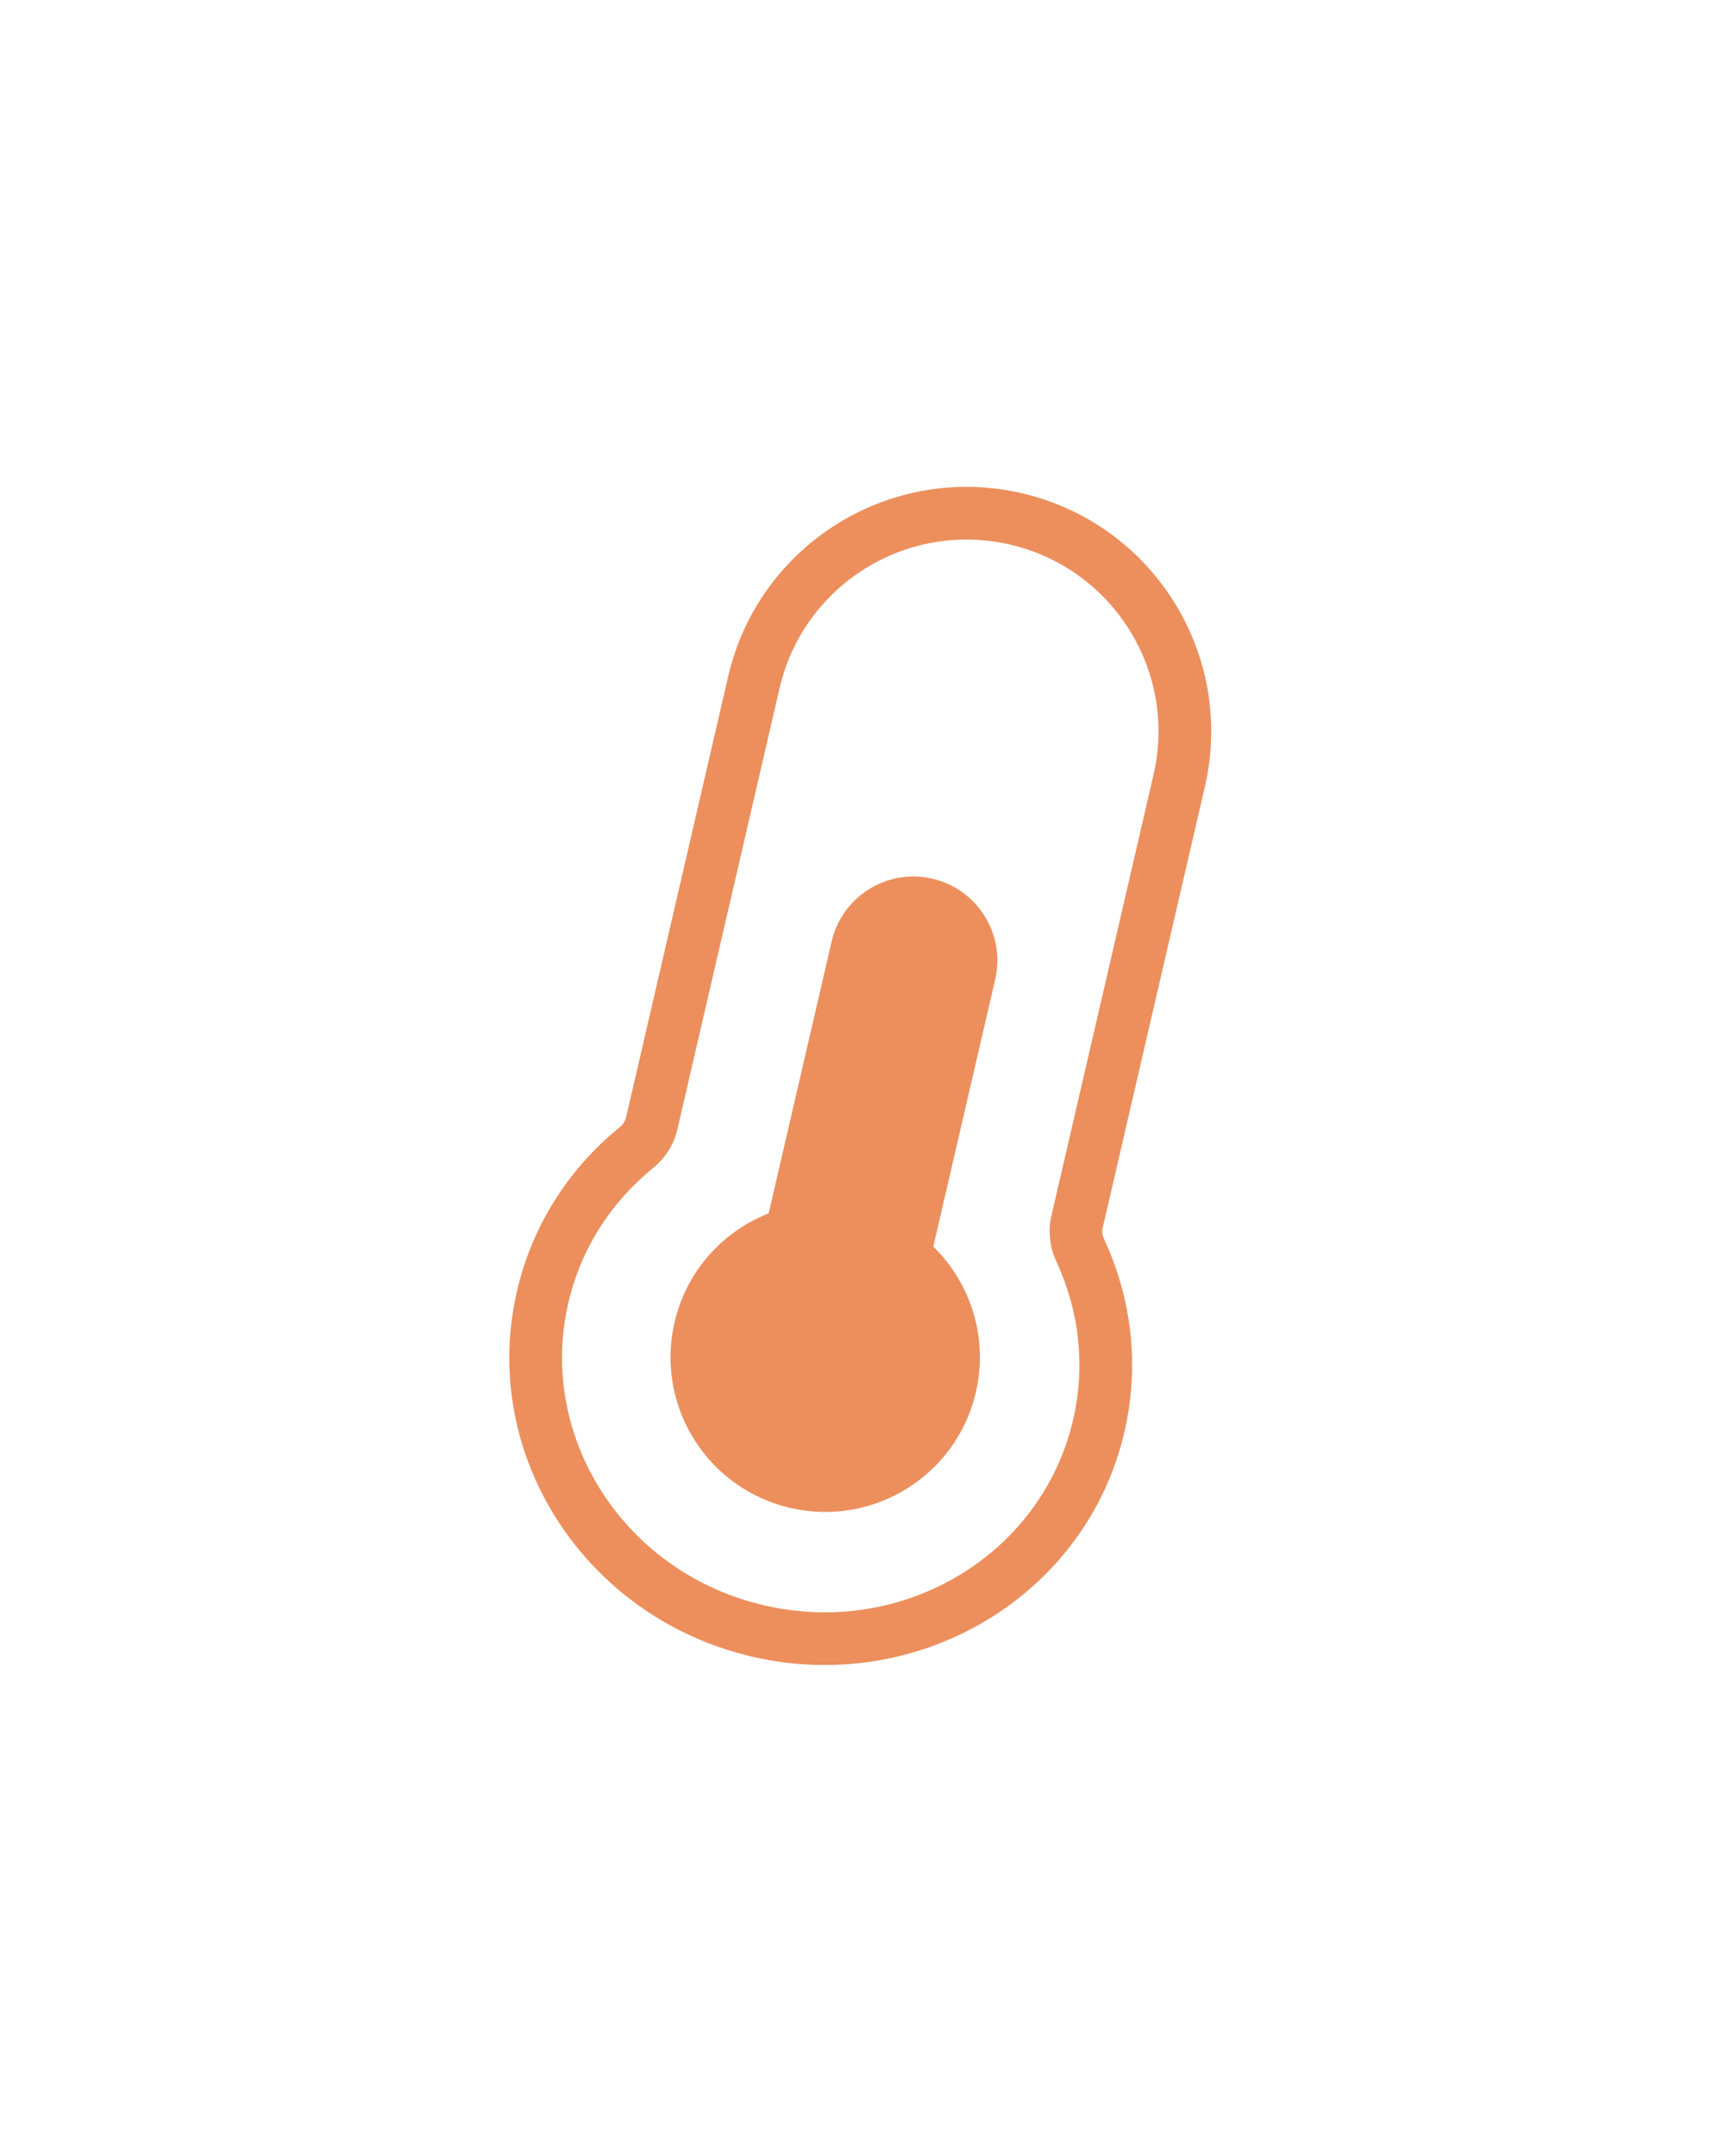 <?xml version="1.0" encoding="UTF-8"?> <svg xmlns="http://www.w3.org/2000/svg" width="40" height="50" viewBox="0 0 40 50" fill="none"><g filter="url(#filter0_dd_26_525)"><path d="M23.555 12.033L23.692 11.438L23.692 11.438L23.555 12.033ZM25.479 33.066L26.074 33.204L26.074 33.204L25.479 33.066ZM17.584 37.826L17.446 38.421L17.446 38.421L17.584 37.826ZM12.583 30.08L11.988 29.942L11.988 29.942L12.583 30.08ZM14.75 26.62L15.135 27.095L14.75 26.62ZM25.052 29.003L25.606 28.746L25.052 29.003ZM23.555 12.033L23.417 12.628C25.811 13.183 27.303 15.574 26.748 17.968L27.344 18.106L27.939 18.244C28.646 15.192 26.744 12.145 23.692 11.438L23.555 12.033ZM27.344 18.106L26.748 17.968L24.379 28.202L24.974 28.34L25.569 28.478L27.939 18.244L27.344 18.106ZM25.052 29.003L24.497 29.26C25.015 30.378 25.179 31.654 24.884 32.928L25.479 33.066L26.074 33.204C26.434 31.653 26.233 30.099 25.606 28.746L25.052 29.003ZM25.479 33.066L24.884 32.928C24.164 36.035 20.971 37.983 17.722 37.23L17.584 37.826L17.446 38.421C21.318 39.317 25.195 37.003 26.074 33.204L25.479 33.066ZM17.584 37.826L17.722 37.23C14.472 36.478 12.459 33.325 13.178 30.218L12.583 30.08L11.988 29.942C11.108 33.741 13.574 37.524 17.446 38.421L17.584 37.826ZM12.583 30.08L13.178 30.218C13.473 28.945 14.18 27.871 15.135 27.095L14.75 26.62L14.365 26.146C13.209 27.086 12.347 28.392 11.988 29.942L12.583 30.08ZM15.111 26.059L15.706 26.197L18.077 15.96L17.482 15.822L16.886 15.684L14.516 25.921L15.111 26.059ZM17.482 15.822L18.077 15.96C18.631 13.566 21.022 12.074 23.417 12.628L23.555 12.033L23.692 11.438C20.64 10.731 17.593 12.633 16.886 15.684L17.482 15.822ZM14.75 26.62L15.135 27.095C15.404 26.876 15.62 26.569 15.706 26.197L15.111 26.059L14.516 25.921C14.499 25.995 14.451 26.077 14.365 26.146L14.75 26.62ZM24.974 28.34L24.379 28.202C24.293 28.574 24.352 28.945 24.497 29.26L25.052 29.003L25.606 28.746C25.559 28.646 25.552 28.552 25.569 28.478L24.974 28.34Z" fill="#EC8F5D"></path><path d="M21.62 20.378C22.667 20.62 23.319 21.666 23.077 22.713L21.642 28.91C22.507 29.757 22.922 31.021 22.629 32.287C22.182 34.216 20.256 35.418 18.326 34.971C16.397 34.524 15.194 32.598 15.641 30.669C15.918 29.473 16.762 28.557 17.824 28.139L19.284 21.835C19.526 20.787 20.572 20.135 21.62 20.378Z" fill="#EC8F5D"></path></g><defs><filter id="filter0_dd_26_525" x="0.813" y="0.293" width="38.271" height="49.317" filterUnits="userSpaceOnUse" color-interpolation-filters="sRGB"><feFlood flood-opacity="0" result="BackgroundImageFix"></feFlood><feColorMatrix in="SourceAlpha" type="matrix" values="0 0 0 0 0 0 0 0 0 0 0 0 0 0 0 0 0 0 127 0" result="hardAlpha"></feColorMatrix><feOffset></feOffset><feGaussianBlur stdDeviation="5.499"></feGaussianBlur><feColorMatrix type="matrix" values="0 0 0 0 0.941 0 0 0 0 0.448 0 0 0 0 0.071 0 0 0 0.76 0"></feColorMatrix><feBlend mode="normal" in2="BackgroundImageFix" result="effect1_dropShadow_26_525"></feBlend><feColorMatrix in="SourceAlpha" type="matrix" values="0 0 0 0 0 0 0 0 0 0 0 0 0 0 0 0 0 0 127 0" result="hardAlpha"></feColorMatrix><feOffset></feOffset><feGaussianBlur stdDeviation="2.647"></feGaussianBlur><feColorMatrix type="matrix" values="0 0 0 0 1 0 0 0 0 0.067 0 0 0 0 0 0 0 0 0.7 0"></feColorMatrix><feBlend mode="normal" in2="effect1_dropShadow_26_525" result="effect2_dropShadow_26_525"></feBlend><feBlend mode="normal" in="SourceGraphic" in2="effect2_dropShadow_26_525" result="shape"></feBlend></filter></defs></svg> 